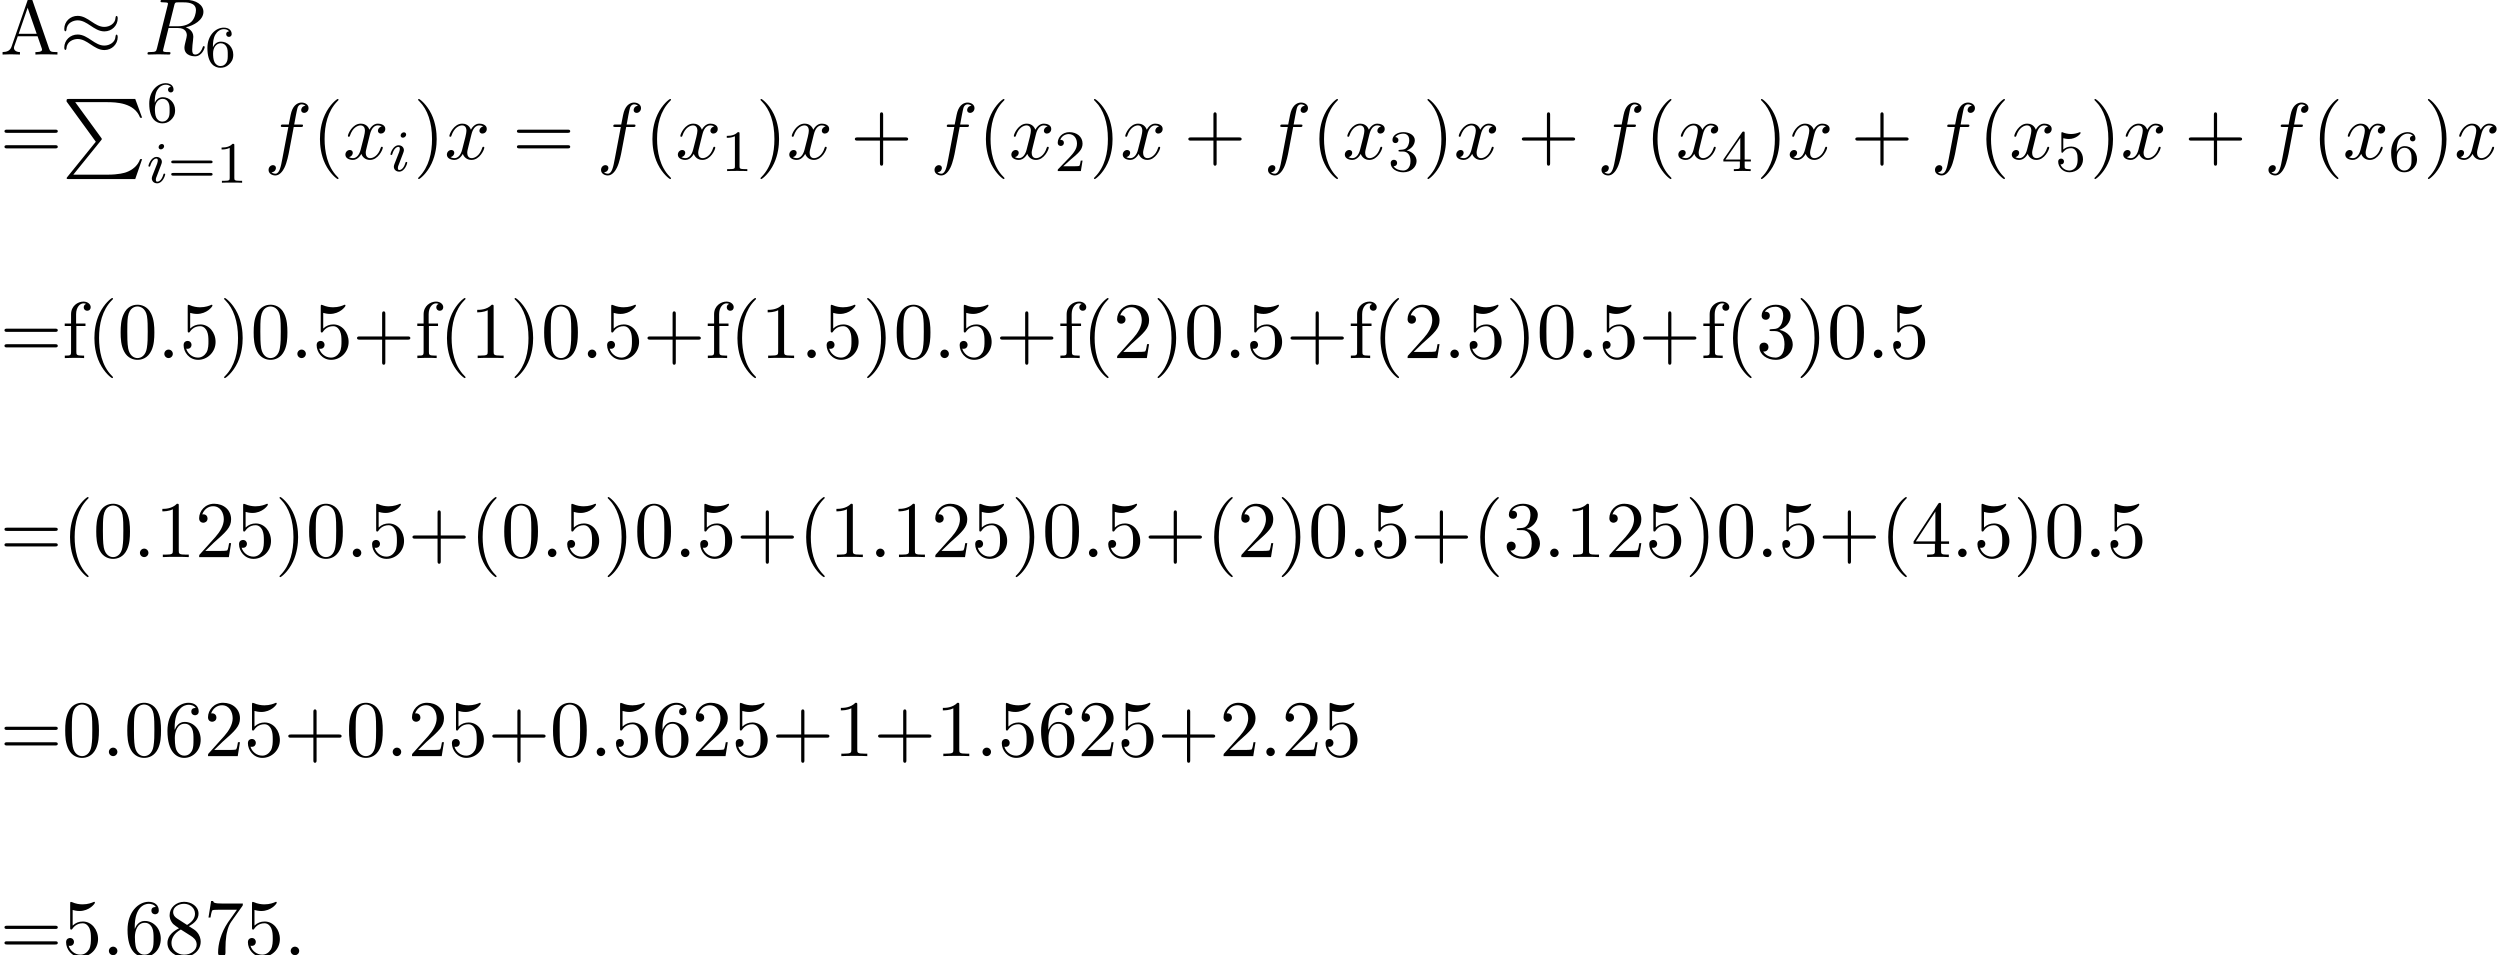 <?xml version='1.0' encoding='UTF-8'?>
<!-- This file was generated by dvisvgm 1.15.1 -->
<svg height='130.048pt' version='1.1' viewBox='70.735 86.939 340.386 130.048' width='340.386pt' xmlns='http://www.w3.org/2000/svg' xmlns:xlink='http://www.w3.org/1999/xlink'>
<defs>
<path d='M4.593 5.825L0.72 10.614C0.633 10.724 0.622 10.745 0.622 10.789C0.622 10.909 0.72 10.909 0.916 10.909H9.96L10.898 8.193H10.626C10.353 9.011 9.622 9.676 8.695 9.993C8.52 10.047 7.767 10.309 6.164 10.309H1.527L5.313 5.629C5.389 5.531 5.411 5.498 5.411 5.455S5.4 5.4 5.335 5.302L1.789 0.436H6.109C7.353 0.436 9.862 0.513 10.626 2.553H10.898L9.96 0H0.916C0.622 0 0.611 0.011 0.611 0.349L4.593 5.825Z' id='g0-80'/>
<path d='M2.503 -5.077C2.503 -5.292 2.487 -5.3 2.271 -5.3C1.945 -4.981 1.522 -4.79 0.765 -4.79V-4.527C0.98 -4.527 1.411 -4.527 1.873 -4.742V-0.654C1.873 -0.359 1.849 -0.263 1.092 -0.263H0.813V0C1.14 -0.024 1.825 -0.024 2.184 -0.024S3.236 -0.024 3.563 0V-0.263H3.284C2.527 -0.263 2.503 -0.359 2.503 -0.654V-5.077Z' id='g4-49'/>
<path d='M2.248 -1.626C2.375 -1.745 2.71 -2.008 2.837 -2.12C3.332 -2.574 3.802 -3.013 3.802 -3.738C3.802 -4.686 3.005 -5.3 2.008 -5.3C1.052 -5.3 0.422 -4.575 0.422 -3.865C0.422 -3.475 0.733 -3.419 0.845 -3.419C1.012 -3.419 1.259 -3.539 1.259 -3.842C1.259 -4.256 0.861 -4.256 0.765 -4.256C0.996 -4.838 1.53 -5.037 1.921 -5.037C2.662 -5.037 3.045 -4.407 3.045 -3.738C3.045 -2.909 2.463 -2.303 1.522 -1.339L0.518 -0.303C0.422 -0.215 0.422 -0.199 0.422 0H3.571L3.802 -1.427H3.555C3.531 -1.267 3.467 -0.869 3.371 -0.717C3.324 -0.654 2.718 -0.654 2.59 -0.654H1.172L2.248 -1.626Z' id='g4-50'/>
<path d='M2.016 -2.662C2.646 -2.662 3.045 -2.2 3.045 -1.363C3.045 -0.367 2.479 -0.072 2.056 -0.072C1.618 -0.072 1.02 -0.231 0.741 -0.654C1.028 -0.654 1.227 -0.837 1.227 -1.1C1.227 -1.355 1.044 -1.538 0.789 -1.538C0.574 -1.538 0.351 -1.403 0.351 -1.084C0.351 -0.327 1.164 0.167 2.072 0.167C3.132 0.167 3.873 -0.566 3.873 -1.363C3.873 -2.024 3.347 -2.63 2.534 -2.805C3.164 -3.029 3.634 -3.571 3.634 -4.208S2.917 -5.3 2.088 -5.3C1.235 -5.3 0.59 -4.838 0.59 -4.232C0.59 -3.937 0.789 -3.81 0.996 -3.81C1.243 -3.81 1.403 -3.985 1.403 -4.216C1.403 -4.511 1.148 -4.623 0.972 -4.631C1.307 -5.069 1.921 -5.093 2.064 -5.093C2.271 -5.093 2.877 -5.029 2.877 -4.208C2.877 -3.65 2.646 -3.316 2.534 -3.188C2.295 -2.941 2.112 -2.925 1.626 -2.893C1.474 -2.885 1.411 -2.877 1.411 -2.774C1.411 -2.662 1.482 -2.662 1.618 -2.662H2.016Z' id='g4-51'/>
<path d='M3.14 -5.157C3.14 -5.316 3.14 -5.38 2.973 -5.38C2.869 -5.38 2.861 -5.372 2.782 -5.26L0.239 -1.57V-1.307H2.487V-0.646C2.487 -0.351 2.463 -0.263 1.849 -0.263H1.666V0C2.343 -0.024 2.359 -0.024 2.813 -0.024S3.284 -0.024 3.961 0V-0.263H3.778C3.164 -0.263 3.14 -0.351 3.14 -0.646V-1.307H3.985V-1.57H3.14V-5.157ZM2.542 -4.511V-1.57H0.518L2.542 -4.511Z' id='g4-52'/>
<path d='M1.116 -4.479C1.219 -4.447 1.538 -4.368 1.873 -4.368C2.869 -4.368 3.475 -5.069 3.475 -5.189C3.475 -5.276 3.419 -5.3 3.379 -5.3C3.363 -5.3 3.347 -5.3 3.276 -5.26C2.965 -5.141 2.598 -5.045 2.168 -5.045C1.698 -5.045 1.307 -5.165 1.06 -5.26C0.98 -5.3 0.964 -5.3 0.956 -5.3C0.853 -5.3 0.853 -5.212 0.853 -5.069V-2.734C0.853 -2.59 0.853 -2.495 0.98 -2.495C1.044 -2.495 1.068 -2.527 1.108 -2.59C1.203 -2.71 1.506 -3.116 2.184 -3.116C2.63 -3.116 2.845 -2.75 2.917 -2.598C3.053 -2.311 3.068 -1.945 3.068 -1.634C3.068 -1.339 3.061 -0.909 2.837 -0.558C2.686 -0.319 2.367 -0.072 1.945 -0.072C1.427 -0.072 0.917 -0.399 0.733 -0.917C0.757 -0.909 0.805 -0.909 0.813 -0.909C1.036 -0.909 1.211 -1.052 1.211 -1.299C1.211 -1.594 0.98 -1.698 0.821 -1.698C0.677 -1.698 0.422 -1.618 0.422 -1.275C0.422 -0.558 1.044 0.167 1.961 0.167C2.957 0.167 3.802 -0.606 3.802 -1.594C3.802 -2.519 3.132 -3.339 2.192 -3.339C1.793 -3.339 1.419 -3.212 1.116 -2.941V-4.479Z' id='g4-53'/>
<path d='M1.1 -2.638C1.1 -3.3 1.156 -3.881 1.443 -4.368C1.682 -4.766 2.088 -5.093 2.59 -5.093C2.75 -5.093 3.116 -5.069 3.3 -4.79C2.941 -4.774 2.909 -4.503 2.909 -4.415C2.909 -4.176 3.092 -4.041 3.284 -4.041C3.427 -4.041 3.658 -4.129 3.658 -4.431C3.658 -4.91 3.3 -5.3 2.582 -5.3C1.474 -5.3 0.351 -4.248 0.351 -2.527C0.351 -0.367 1.355 0.167 2.128 0.167C2.511 0.167 2.925 0.064 3.284 -0.279C3.602 -0.59 3.873 -0.925 3.873 -1.618C3.873 -2.662 3.084 -3.395 2.2 -3.395C1.626 -3.395 1.283 -3.029 1.1 -2.638ZM2.128 -0.072C1.706 -0.072 1.443 -0.367 1.323 -0.59C1.14 -0.948 1.124 -1.49 1.124 -1.793C1.124 -2.582 1.554 -3.172 2.168 -3.172C2.566 -3.172 2.805 -2.965 2.957 -2.686C3.124 -2.391 3.124 -2.032 3.124 -1.626S3.124 -0.869 2.965 -0.582C2.758 -0.215 2.479 -0.072 2.128 -0.072Z' id='g4-54'/>
<path d='M5.826 -2.654C5.946 -2.654 6.105 -2.654 6.105 -2.837S5.914 -3.021 5.794 -3.021H0.781C0.662 -3.021 0.47 -3.021 0.47 -2.837S0.63 -2.654 0.749 -2.654H5.826ZM5.794 -0.964C5.914 -0.964 6.105 -0.964 6.105 -1.148S5.946 -1.331 5.826 -1.331H0.749C0.63 -1.331 0.47 -1.331 0.47 -1.148S0.662 -0.964 0.781 -0.964H5.794Z' id='g4-61'/>
<path d='M3.611 2.618C3.611 2.585 3.611 2.564 3.425 2.378C2.062 1.004 1.713 -1.058 1.713 -2.727C1.713 -4.625 2.127 -6.524 3.469 -7.887C3.611 -8.018 3.611 -8.04 3.611 -8.073C3.611 -8.149 3.567 -8.182 3.502 -8.182C3.393 -8.182 2.411 -7.44 1.767 -6.055C1.211 -4.855 1.08 -3.644 1.08 -2.727C1.08 -1.876 1.2 -0.556 1.8 0.676C2.455 2.018 3.393 2.727 3.502 2.727C3.567 2.727 3.611 2.695 3.611 2.618Z' id='g5-40'/>
<path d='M3.153 -2.727C3.153 -3.578 3.033 -4.898 2.433 -6.131C1.778 -7.473 0.84 -8.182 0.731 -8.182C0.665 -8.182 0.622 -8.138 0.622 -8.073C0.622 -8.04 0.622 -8.018 0.829 -7.822C1.898 -6.742 2.52 -5.007 2.52 -2.727C2.52 -0.862 2.116 1.058 0.764 2.433C0.622 2.564 0.622 2.585 0.622 2.618C0.622 2.684 0.665 2.727 0.731 2.727C0.84 2.727 1.822 1.985 2.465 0.6C3.022 -0.6 3.153 -1.811 3.153 -2.727Z' id='g5-41'/>
<path d='M4.462 -2.509H7.505C7.658 -2.509 7.865 -2.509 7.865 -2.727S7.658 -2.945 7.505 -2.945H4.462V-6C4.462 -6.153 4.462 -6.36 4.244 -6.36S4.025 -6.153 4.025 -6V-2.945H0.971C0.818 -2.945 0.611 -2.945 0.611 -2.727S0.818 -2.509 0.971 -2.509H4.025V0.545C4.025 0.698 4.025 0.905 4.244 0.905S4.462 0.698 4.462 0.545V-2.509Z' id='g5-43'/>
<path d='M2.095 -0.578C2.095 -0.895 1.833 -1.156 1.516 -1.156S0.938 -0.895 0.938 -0.578S1.2 0 1.516 0S2.095 -0.262 2.095 -0.578Z' id='g5-46'/>
<path d='M5.018 -3.491C5.018 -4.364 4.964 -5.236 4.582 -6.044C4.08 -7.091 3.185 -7.265 2.727 -7.265C2.073 -7.265 1.276 -6.982 0.829 -5.967C0.48 -5.215 0.425 -4.364 0.425 -3.491C0.425 -2.673 0.469 -1.691 0.916 -0.862C1.385 0.022 2.182 0.24 2.716 0.24C3.305 0.24 4.135 0.011 4.615 -1.025C4.964 -1.778 5.018 -2.629 5.018 -3.491ZM2.716 0C2.291 0 1.647 -0.273 1.451 -1.32C1.331 -1.975 1.331 -2.978 1.331 -3.622C1.331 -4.32 1.331 -5.04 1.418 -5.629C1.625 -6.927 2.444 -7.025 2.716 -7.025C3.076 -7.025 3.796 -6.829 4.004 -5.749C4.113 -5.138 4.113 -4.309 4.113 -3.622C4.113 -2.804 4.113 -2.062 3.993 -1.364C3.829 -0.327 3.207 0 2.716 0Z' id='g5-48'/>
<path d='M3.207 -6.982C3.207 -7.244 3.207 -7.265 2.956 -7.265C2.28 -6.567 1.32 -6.567 0.971 -6.567V-6.229C1.189 -6.229 1.833 -6.229 2.4 -6.513V-0.862C2.4 -0.469 2.367 -0.338 1.385 -0.338H1.036V0C1.418 -0.033 2.367 -0.033 2.804 -0.033S4.189 -0.033 4.571 0V-0.338H4.222C3.24 -0.338 3.207 -0.458 3.207 -0.862V-6.982Z' id='g5-49'/>
<path d='M1.385 -0.84L2.542 -1.964C4.244 -3.469 4.898 -4.058 4.898 -5.149C4.898 -6.393 3.916 -7.265 2.585 -7.265C1.353 -7.265 0.545 -6.262 0.545 -5.291C0.545 -4.68 1.091 -4.68 1.124 -4.68C1.309 -4.68 1.691 -4.811 1.691 -5.258C1.691 -5.542 1.495 -5.825 1.113 -5.825C1.025 -5.825 1.004 -5.825 0.971 -5.815C1.222 -6.524 1.811 -6.927 2.444 -6.927C3.436 -6.927 3.905 -6.044 3.905 -5.149C3.905 -4.276 3.36 -3.415 2.76 -2.738L0.665 -0.404C0.545 -0.284 0.545 -0.262 0.545 0H4.593L4.898 -1.898H4.625C4.571 -1.571 4.495 -1.091 4.385 -0.927C4.309 -0.84 3.589 -0.84 3.349 -0.84H1.385Z' id='g5-50'/>
<path d='M3.164 -3.84C4.058 -4.135 4.691 -4.898 4.691 -5.76C4.691 -6.655 3.731 -7.265 2.684 -7.265C1.582 -7.265 0.753 -6.611 0.753 -5.782C0.753 -5.422 0.993 -5.215 1.309 -5.215C1.647 -5.215 1.865 -5.455 1.865 -5.771C1.865 -6.316 1.353 -6.316 1.189 -6.316C1.527 -6.851 2.247 -6.993 2.64 -6.993C3.087 -6.993 3.687 -6.753 3.687 -5.771C3.687 -5.64 3.665 -5.007 3.382 -4.527C3.055 -4.004 2.684 -3.971 2.411 -3.96C2.324 -3.949 2.062 -3.927 1.985 -3.927C1.898 -3.916 1.822 -3.905 1.822 -3.796C1.822 -3.676 1.898 -3.676 2.084 -3.676H2.564C3.458 -3.676 3.862 -2.935 3.862 -1.865C3.862 -0.382 3.109 -0.065 2.629 -0.065C2.16 -0.065 1.342 -0.251 0.96 -0.895C1.342 -0.84 1.68 -1.08 1.68 -1.495C1.68 -1.887 1.385 -2.105 1.069 -2.105C0.807 -2.105 0.458 -1.953 0.458 -1.473C0.458 -0.48 1.473 0.24 2.662 0.24C3.993 0.24 4.985 -0.753 4.985 -1.865C4.985 -2.76 4.298 -3.611 3.164 -3.84Z' id='g5-51'/>
<path d='M3.207 -1.8V-0.851C3.207 -0.458 3.185 -0.338 2.378 -0.338H2.149V0C2.596 -0.033 3.164 -0.033 3.622 -0.033S4.658 -0.033 5.105 0V-0.338H4.876C4.069 -0.338 4.047 -0.458 4.047 -0.851V-1.8H5.138V-2.138H4.047V-7.102C4.047 -7.32 4.047 -7.385 3.873 -7.385C3.775 -7.385 3.742 -7.385 3.655 -7.255L0.305 -2.138V-1.8H3.207ZM3.273 -2.138H0.611L3.273 -6.207V-2.138Z' id='g5-52'/>
<path d='M4.898 -2.193C4.898 -3.491 4.004 -4.582 2.825 -4.582C2.302 -4.582 1.833 -4.407 1.44 -4.025V-6.153C1.658 -6.087 2.018 -6.011 2.367 -6.011C3.709 -6.011 4.473 -7.004 4.473 -7.145C4.473 -7.211 4.44 -7.265 4.364 -7.265C4.353 -7.265 4.331 -7.265 4.276 -7.233C4.058 -7.135 3.524 -6.916 2.793 -6.916C2.356 -6.916 1.855 -6.993 1.342 -7.222C1.255 -7.255 1.233 -7.255 1.211 -7.255C1.102 -7.255 1.102 -7.167 1.102 -6.993V-3.764C1.102 -3.567 1.102 -3.48 1.255 -3.48C1.331 -3.48 1.353 -3.513 1.396 -3.578C1.516 -3.753 1.92 -4.342 2.804 -4.342C3.371 -4.342 3.644 -3.84 3.731 -3.644C3.905 -3.24 3.927 -2.815 3.927 -2.269C3.927 -1.887 3.927 -1.233 3.665 -0.775C3.404 -0.349 3 -0.065 2.498 -0.065C1.702 -0.065 1.08 -0.644 0.895 -1.287C0.927 -1.276 0.96 -1.265 1.08 -1.265C1.44 -1.265 1.625 -1.538 1.625 -1.8S1.44 -2.335 1.08 -2.335C0.927 -2.335 0.545 -2.258 0.545 -1.756C0.545 -0.818 1.298 0.24 2.52 0.24C3.785 0.24 4.898 -0.807 4.898 -2.193Z' id='g5-53'/>
<path d='M1.44 -3.578V-3.84C1.44 -6.6 2.793 -6.993 3.349 -6.993C3.611 -6.993 4.069 -6.927 4.309 -6.556C4.145 -6.556 3.709 -6.556 3.709 -6.065C3.709 -5.727 3.971 -5.564 4.211 -5.564C4.385 -5.564 4.713 -5.662 4.713 -6.087C4.713 -6.742 4.233 -7.265 3.327 -7.265C1.931 -7.265 0.458 -5.858 0.458 -3.447C0.458 -0.535 1.724 0.24 2.738 0.24C3.949 0.24 4.985 -0.785 4.985 -2.225C4.985 -3.611 4.015 -4.658 2.804 -4.658C2.062 -4.658 1.658 -4.102 1.44 -3.578ZM2.738 -0.065C2.051 -0.065 1.724 -0.72 1.658 -0.884C1.462 -1.396 1.462 -2.269 1.462 -2.465C1.462 -3.316 1.811 -4.407 2.793 -4.407C2.967 -4.407 3.469 -4.407 3.807 -3.731C4.004 -3.327 4.004 -2.771 4.004 -2.236C4.004 -1.713 4.004 -1.167 3.818 -0.775C3.491 -0.12 2.989 -0.065 2.738 -0.065Z' id='g5-54'/>
<path d='M5.193 -6.644C5.291 -6.775 5.291 -6.796 5.291 -7.025H2.64C1.309 -7.025 1.287 -7.167 1.244 -7.375H0.971L0.611 -5.127H0.884C0.916 -5.302 1.015 -5.989 1.156 -6.12C1.233 -6.185 2.084 -6.185 2.225 -6.185H4.484C4.364 -6.011 3.502 -4.822 3.262 -4.462C2.28 -2.989 1.92 -1.473 1.92 -0.36C1.92 -0.251 1.92 0.24 2.422 0.24S2.924 -0.251 2.924 -0.36V-0.916C2.924 -1.516 2.956 -2.116 3.044 -2.705C3.087 -2.956 3.24 -3.895 3.72 -4.571L5.193 -6.644Z' id='g5-55'/>
<path d='M1.778 -4.985C1.276 -5.313 1.233 -5.684 1.233 -5.869C1.233 -6.535 1.942 -6.993 2.716 -6.993C3.513 -6.993 4.211 -6.425 4.211 -5.64C4.211 -5.018 3.785 -4.495 3.131 -4.113L1.778 -4.985ZM3.371 -3.949C4.156 -4.353 4.691 -4.92 4.691 -5.64C4.691 -6.644 3.72 -7.265 2.727 -7.265C1.636 -7.265 0.753 -6.458 0.753 -5.444C0.753 -5.247 0.775 -4.756 1.233 -4.244C1.353 -4.113 1.756 -3.84 2.029 -3.655C1.396 -3.338 0.458 -2.727 0.458 -1.647C0.458 -0.491 1.571 0.24 2.716 0.24C3.949 0.24 4.985 -0.665 4.985 -1.833C4.985 -2.225 4.865 -2.716 4.451 -3.175C4.244 -3.404 4.069 -3.513 3.371 -3.949ZM2.28 -3.491L3.622 -2.64C3.927 -2.433 4.44 -2.105 4.44 -1.44C4.44 -0.633 3.622 -0.065 2.727 -0.065C1.789 -0.065 1.004 -0.742 1.004 -1.647C1.004 -2.28 1.353 -2.978 2.28 -3.491Z' id='g5-56'/>
<path d='M7.495 -3.567C7.658 -3.567 7.865 -3.567 7.865 -3.785S7.658 -4.004 7.505 -4.004H0.971C0.818 -4.004 0.611 -4.004 0.611 -3.785S0.818 -3.567 0.982 -3.567H7.495ZM7.505 -1.451C7.658 -1.451 7.865 -1.451 7.865 -1.669S7.658 -1.887 7.495 -1.887H0.982C0.818 -1.887 0.611 -1.887 0.611 -1.669S0.818 -1.451 0.971 -1.451H7.505Z' id='g5-61'/>
<path d='M4.342 -7.593C4.287 -7.735 4.265 -7.811 4.091 -7.811S3.884 -7.745 3.829 -7.593L1.571 -1.069C1.375 -0.513 0.938 -0.349 0.349 -0.338V0C0.6 -0.011 1.069 -0.033 1.462 -0.033C1.8 -0.033 2.367 -0.011 2.716 0V-0.338C2.171 -0.338 1.898 -0.611 1.898 -0.895C1.898 -0.927 1.909 -1.036 1.92 -1.058L2.422 -2.487H5.116L5.695 -0.818C5.705 -0.775 5.727 -0.709 5.727 -0.665C5.727 -0.338 5.116 -0.338 4.822 -0.338V0C5.215 -0.033 5.978 -0.033 6.393 -0.033C6.862 -0.033 7.364 -0.022 7.822 0V-0.338H7.625C6.971 -0.338 6.818 -0.415 6.698 -0.775L4.342 -7.593ZM3.764 -6.371L4.996 -2.825H2.542L3.764 -6.371Z' id='g5-65'/>
<path d='M1.909 -4.702V-5.967C1.909 -6.927 2.433 -7.451 2.913 -7.451C2.945 -7.451 3.109 -7.451 3.273 -7.375C3.142 -7.331 2.945 -7.189 2.945 -6.916C2.945 -6.665 3.12 -6.447 3.415 -6.447C3.731 -6.447 3.895 -6.665 3.895 -6.927C3.895 -7.331 3.491 -7.691 2.913 -7.691C2.149 -7.691 1.222 -7.113 1.222 -5.956V-4.702H0.36V-4.364H1.222V-0.829C1.222 -0.338 1.102 -0.338 0.371 -0.338V0C0.796 -0.011 1.309 -0.033 1.615 -0.033C2.051 -0.033 2.564 -0.033 3 0V-0.338H2.771C1.964 -0.338 1.942 -0.458 1.942 -0.851V-4.364H3.185V-4.702H1.909Z' id='g5-102'/>
<path d='M4.091 -6.698C4.156 -6.96 4.189 -7.069 4.396 -7.102C4.495 -7.113 4.844 -7.113 5.062 -7.113C5.836 -7.113 7.047 -7.113 7.047 -6.033C7.047 -5.662 6.873 -4.909 6.447 -4.484C6.164 -4.2 5.585 -3.851 4.604 -3.851H3.382L4.091 -6.698ZM5.662 -3.709C6.764 -3.949 8.062 -4.713 8.062 -5.815C8.062 -6.753 7.08 -7.451 5.651 -7.451H2.542C2.324 -7.451 2.225 -7.451 2.225 -7.233C2.225 -7.113 2.324 -7.113 2.531 -7.113C2.553 -7.113 2.76 -7.113 2.945 -7.091C3.142 -7.069 3.24 -7.058 3.24 -6.916C3.24 -6.873 3.229 -6.84 3.196 -6.709L1.735 -0.851C1.625 -0.425 1.604 -0.338 0.742 -0.338C0.545 -0.338 0.447 -0.338 0.447 -0.12C0.447 0 0.578 0 0.6 0C0.905 0 1.669 -0.033 1.975 -0.033S3.055 0 3.36 0C3.447 0 3.578 0 3.578 -0.218C3.578 -0.338 3.48 -0.338 3.273 -0.338C2.869 -0.338 2.564 -0.338 2.564 -0.535C2.564 -0.6 2.585 -0.655 2.596 -0.72L3.316 -3.611H4.615C5.607 -3.611 5.804 -3 5.804 -2.618C5.804 -2.455 5.716 -2.116 5.651 -1.865C5.575 -1.56 5.476 -1.156 5.476 -0.938C5.476 0.24 6.785 0.24 6.927 0.24C7.855 0.24 8.236 -0.862 8.236 -1.015C8.236 -1.145 8.116 -1.145 8.105 -1.145C8.007 -1.145 7.985 -1.069 7.964 -0.993C7.691 -0.185 7.222 0 6.971 0C6.611 0 6.535 -0.24 6.535 -0.665C6.535 -1.004 6.6 -1.56 6.644 -1.909C6.665 -2.062 6.687 -2.269 6.687 -2.422C6.687 -3.262 5.956 -3.6 5.662 -3.709Z' id='g3-82'/>
<path d='M4.004 -4.364H4.942C5.16 -4.364 5.269 -4.364 5.269 -4.582C5.269 -4.702 5.16 -4.702 4.975 -4.702H4.069L4.298 -5.945C4.342 -6.175 4.495 -6.949 4.56 -7.08C4.658 -7.287 4.844 -7.451 5.073 -7.451C5.116 -7.451 5.4 -7.451 5.607 -7.255C5.127 -7.211 5.018 -6.829 5.018 -6.665C5.018 -6.415 5.215 -6.284 5.422 -6.284C5.705 -6.284 6.022 -6.524 6.022 -6.938C6.022 -7.44 5.52 -7.691 5.073 -7.691C4.702 -7.691 4.015 -7.495 3.687 -6.415C3.622 -6.185 3.589 -6.076 3.327 -4.702H2.575C2.367 -4.702 2.247 -4.702 2.247 -4.495C2.247 -4.364 2.345 -4.364 2.553 -4.364H3.273L2.455 -0.055C2.258 1.004 2.073 1.996 1.505 1.996C1.462 1.996 1.189 1.996 0.982 1.8C1.484 1.767 1.582 1.375 1.582 1.211C1.582 0.96 1.385 0.829 1.178 0.829C0.895 0.829 0.578 1.069 0.578 1.484C0.578 1.975 1.058 2.236 1.505 2.236C2.105 2.236 2.542 1.593 2.738 1.178C3.087 0.491 3.338 -0.829 3.349 -0.905L4.004 -4.364Z' id='g3-102'/>
<path d='M3.644 -3.295C3.709 -3.578 3.96 -4.582 4.724 -4.582C4.778 -4.582 5.04 -4.582 5.269 -4.44C4.964 -4.385 4.745 -4.113 4.745 -3.851C4.745 -3.676 4.865 -3.469 5.16 -3.469C5.4 -3.469 5.749 -3.665 5.749 -4.102C5.749 -4.669 5.105 -4.822 4.735 -4.822C4.102 -4.822 3.72 -4.244 3.589 -3.993C3.316 -4.713 2.727 -4.822 2.411 -4.822C1.276 -4.822 0.655 -3.415 0.655 -3.142C0.655 -3.033 0.764 -3.033 0.785 -3.033C0.873 -3.033 0.905 -3.055 0.927 -3.153C1.298 -4.309 2.018 -4.582 2.389 -4.582C2.596 -4.582 2.978 -4.484 2.978 -3.851C2.978 -3.513 2.793 -2.782 2.389 -1.255C2.215 -0.578 1.833 -0.12 1.353 -0.12C1.287 -0.12 1.036 -0.12 0.807 -0.262C1.08 -0.316 1.32 -0.545 1.32 -0.851C1.32 -1.145 1.08 -1.233 0.916 -1.233C0.589 -1.233 0.316 -0.949 0.316 -0.6C0.316 -0.098 0.862 0.12 1.342 0.12C2.062 0.12 2.455 -0.644 2.487 -0.709C2.618 -0.305 3.011 0.12 3.665 0.12C4.789 0.12 5.411 -1.287 5.411 -1.56C5.411 -1.669 5.313 -1.669 5.28 -1.669C5.182 -1.669 5.16 -1.625 5.138 -1.549C4.778 -0.382 4.036 -0.12 3.687 -0.12C3.262 -0.12 3.087 -0.469 3.087 -0.84C3.087 -1.08 3.153 -1.32 3.273 -1.8L3.644 -3.295Z' id='g3-120'/>
<path d='M7.876 -4.931C7.876 -5.16 7.8 -5.258 7.724 -5.258C7.68 -5.258 7.582 -5.215 7.571 -4.964C7.527 -4.211 6.764 -3.764 6.055 -3.764C5.422 -3.764 4.876 -4.102 4.309 -4.484C3.72 -4.876 3.131 -5.269 2.422 -5.269C1.407 -5.269 0.6 -4.495 0.6 -3.491C0.6 -3.251 0.687 -3.164 0.753 -3.164C0.862 -3.164 0.905 -3.371 0.905 -3.415C0.96 -4.331 1.855 -4.658 2.422 -4.658C3.055 -4.658 3.6 -4.32 4.167 -3.938C4.756 -3.545 5.345 -3.153 6.055 -3.153C7.069 -3.153 7.876 -3.927 7.876 -4.931ZM7.876 -2.378C7.876 -2.695 7.745 -2.716 7.724 -2.716C7.68 -2.716 7.582 -2.662 7.571 -2.422C7.527 -1.669 6.764 -1.222 6.055 -1.222C5.422 -1.222 4.876 -1.56 4.309 -1.942C3.72 -2.335 3.131 -2.727 2.422 -2.727C1.407 -2.727 0.6 -1.953 0.6 -0.949C0.6 -0.709 0.687 -0.622 0.753 -0.622C0.862 -0.622 0.905 -0.829 0.905 -0.873C0.96 -1.789 1.855 -2.116 2.422 -2.116C3.055 -2.116 3.6 -1.778 4.167 -1.396C4.756 -1.004 5.345 -0.611 6.055 -0.611C7.091 -0.611 7.876 -1.418 7.876 -2.378Z' id='g1-25'/>
<path d='M2.375 -4.973C2.375 -5.149 2.248 -5.276 2.064 -5.276C1.857 -5.276 1.626 -5.085 1.626 -4.846C1.626 -4.67 1.753 -4.543 1.937 -4.543C2.144 -4.543 2.375 -4.734 2.375 -4.973ZM1.211 -2.048L0.781 -0.948C0.741 -0.829 0.701 -0.733 0.701 -0.598C0.701 -0.207 1.004 0.08 1.427 0.08C2.2 0.08 2.527 -1.036 2.527 -1.14C2.527 -1.219 2.463 -1.243 2.407 -1.243C2.311 -1.243 2.295 -1.188 2.271 -1.108C2.088 -0.47 1.761 -0.143 1.443 -0.143C1.347 -0.143 1.251 -0.183 1.251 -0.399C1.251 -0.59 1.307 -0.733 1.411 -0.98C1.49 -1.196 1.57 -1.411 1.658 -1.626L1.905 -2.271C1.977 -2.455 2.072 -2.702 2.072 -2.837C2.072 -3.236 1.753 -3.515 1.347 -3.515C0.574 -3.515 0.239 -2.399 0.239 -2.295C0.239 -2.224 0.295 -2.192 0.359 -2.192C0.462 -2.192 0.47 -2.24 0.494 -2.319C0.717 -3.076 1.084 -3.292 1.323 -3.292C1.435 -3.292 1.514 -3.252 1.514 -3.029C1.514 -2.949 1.506 -2.837 1.427 -2.598L1.211 -2.048Z' id='g2-105'/>
</defs>
<g id='page1'>
<use x='70.735' xlink:href='#g5-65' y='94.366'/>
<use x='78.886' xlink:href='#g1-25' y='94.366'/>
<use x='90.369' xlink:href='#g3-82' y='94.366'/>
<use x='98.622' xlink:href='#g4-54' y='96.002'/>
<use x='70.735' xlink:href='#g5-61' y='108.594'/>
<use x='79.188' xlink:href='#g0-80' y='100.412'/>
<use x='90.703' xlink:href='#g4-54' y='103.567'/>
<use x='90.703' xlink:href='#g2-105' y='111.82'/>
<use x='93.576' xlink:href='#g4-61' y='111.82'/>
<use x='100.137' xlink:href='#g4-49' y='111.82'/>
<use x='106.723' xlink:href='#g3-102' y='108.594'/>
<use x='113.218' xlink:href='#g5-40' y='108.594'/>
<use x='117.445' xlink:href='#g3-120' y='108.594'/>
<use x='123.657' xlink:href='#g2-105' y='110.231'/>
<use x='127.038' xlink:href='#g5-41' y='108.594'/>
<use x='131.264' xlink:href='#g3-120' y='108.594'/>
<use x='140.506' xlink:href='#g5-61' y='108.594'/>
<use x='151.99' xlink:href='#g3-102' y='108.594'/>
<use x='158.485' xlink:href='#g5-40' y='108.594'/>
<use x='162.711' xlink:href='#g3-120' y='108.594'/>
<use x='168.923' xlink:href='#g4-49' y='110.231'/>
<use x='173.655' xlink:href='#g5-41' y='108.594'/>
<use x='177.882' xlink:href='#g3-120' y='108.594'/>
<use x='186.518' xlink:href='#g5-43' y='108.594'/>
<use x='197.395' xlink:href='#g3-102' y='108.594'/>
<use x='203.89' xlink:href='#g5-40' y='108.594'/>
<use x='208.117' xlink:href='#g3-120' y='108.594'/>
<use x='214.328' xlink:href='#g4-50' y='110.231'/>
<use x='219.061' xlink:href='#g5-41' y='108.594'/>
<use x='223.287' xlink:href='#g3-120' y='108.594'/>
<use x='231.923' xlink:href='#g5-43' y='108.594'/>
<use x='242.801' xlink:href='#g3-102' y='108.594'/>
<use x='249.296' xlink:href='#g5-40' y='108.594'/>
<use x='253.522' xlink:href='#g3-120' y='108.594'/>
<use x='259.734' xlink:href='#g4-51' y='110.231'/>
<use x='264.466' xlink:href='#g5-41' y='108.594'/>
<use x='268.693' xlink:href='#g3-120' y='108.594'/>
<use x='277.329' xlink:href='#g5-43' y='108.594'/>
<use x='288.206' xlink:href='#g3-102' y='108.594'/>
<use x='294.701' xlink:href='#g5-40' y='108.594'/>
<use x='298.928' xlink:href='#g3-120' y='108.594'/>
<use x='305.139' xlink:href='#g4-52' y='110.231'/>
<use x='309.872' xlink:href='#g5-41' y='108.594'/>
<use x='314.098' xlink:href='#g3-120' y='108.594'/>
<use x='322.734' xlink:href='#g5-43' y='108.594'/>
<use x='333.611' xlink:href='#g3-102' y='108.594'/>
<use x='340.107' xlink:href='#g5-40' y='108.594'/>
<use x='344.333' xlink:href='#g3-120' y='108.594'/>
<use x='350.545' xlink:href='#g4-53' y='110.231'/>
<use x='355.277' xlink:href='#g5-41' y='108.594'/>
<use x='359.504' xlink:href='#g3-120' y='108.594'/>
<use x='368.139' xlink:href='#g5-43' y='108.594'/>
<use x='379.017' xlink:href='#g3-102' y='108.594'/>
<use x='385.512' xlink:href='#g5-40' y='108.594'/>
<use x='389.739' xlink:href='#g3-120' y='108.594'/>
<use x='395.95' xlink:href='#g4-54' y='110.231'/>
<use x='400.682' xlink:href='#g5-41' y='108.594'/>
<use x='404.909' xlink:href='#g3-120' y='108.594'/>
<use x='70.735' xlink:href='#g5-61' y='135.693'/>
<use x='79.188' xlink:href='#g5-102' y='135.693'/>
<use x='82.509' xlink:href='#g5-40' y='135.693'/>
<use x='86.735' xlink:href='#g5-48' y='135.693'/>
<use x='92.17' xlink:href='#g5-46' y='135.693'/>
<use x='95.189' xlink:href='#g5-53' y='135.693'/>
<use x='100.623' xlink:href='#g5-41' y='135.693'/>
<use x='104.849' xlink:href='#g5-48' y='135.693'/>
<use x='110.284' xlink:href='#g5-46' y='135.693'/>
<use x='113.303' xlink:href='#g5-53' y='135.693'/>
<use x='118.737' xlink:href='#g5-43' y='135.693'/>
<use x='127.19' xlink:href='#g5-102' y='135.693'/>
<use x='130.511' xlink:href='#g5-40' y='135.693'/>
<use x='134.737' xlink:href='#g5-49' y='135.693'/>
<use x='140.172' xlink:href='#g5-41' y='135.693'/>
<use x='144.398' xlink:href='#g5-48' y='135.693'/>
<use x='149.832' xlink:href='#g5-46' y='135.693'/>
<use x='152.851' xlink:href='#g5-53' y='135.693'/>
<use x='158.286' xlink:href='#g5-43' y='135.693'/>
<use x='166.739' xlink:href='#g5-102' y='135.693'/>
<use x='170.06' xlink:href='#g5-40' y='135.693'/>
<use x='174.286' xlink:href='#g5-49' y='135.693'/>
<use x='179.72' xlink:href='#g5-46' y='135.693'/>
<use x='182.739' xlink:href='#g5-53' y='135.693'/>
<use x='188.174' xlink:href='#g5-41' y='135.693'/>
<use x='192.4' xlink:href='#g5-48' y='135.693'/>
<use x='197.834' xlink:href='#g5-46' y='135.693'/>
<use x='200.853' xlink:href='#g5-53' y='135.693'/>
<use x='206.288' xlink:href='#g5-43' y='135.693'/>
<use x='214.741' xlink:href='#g5-102' y='135.693'/>
<use x='218.062' xlink:href='#g5-40' y='135.693'/>
<use x='222.288' xlink:href='#g5-50' y='135.693'/>
<use x='227.722' xlink:href='#g5-41' y='135.693'/>
<use x='231.949' xlink:href='#g5-48' y='135.693'/>
<use x='237.383' xlink:href='#g5-46' y='135.693'/>
<use x='240.402' xlink:href='#g5-53' y='135.693'/>
<use x='245.836' xlink:href='#g5-43' y='135.693'/>
<use x='254.289' xlink:href='#g5-102' y='135.693'/>
<use x='257.61' xlink:href='#g5-40' y='135.693'/>
<use x='261.837' xlink:href='#g5-50' y='135.693'/>
<use x='267.271' xlink:href='#g5-46' y='135.693'/>
<use x='270.29' xlink:href='#g5-53' y='135.693'/>
<use x='275.724' xlink:href='#g5-41' y='135.693'/>
<use x='279.951' xlink:href='#g5-48' y='135.693'/>
<use x='285.385' xlink:href='#g5-46' y='135.693'/>
<use x='288.404' xlink:href='#g5-53' y='135.693'/>
<use x='293.838' xlink:href='#g5-43' y='135.693'/>
<use x='302.291' xlink:href='#g5-102' y='135.693'/>
<use x='305.612' xlink:href='#g5-40' y='135.693'/>
<use x='309.839' xlink:href='#g5-51' y='135.693'/>
<use x='315.273' xlink:href='#g5-41' y='135.693'/>
<use x='319.5' xlink:href='#g5-48' y='135.693'/>
<use x='324.934' xlink:href='#g5-46' y='135.693'/>
<use x='327.953' xlink:href='#g5-53' y='135.693'/>
<use x='70.735' xlink:href='#g5-61' y='162.791'/>
<use x='79.188' xlink:href='#g5-40' y='162.791'/>
<use x='83.415' xlink:href='#g5-48' y='162.791'/>
<use x='88.849' xlink:href='#g5-46' y='162.791'/>
<use x='91.868' xlink:href='#g5-49' y='162.791'/>
<use x='97.302' xlink:href='#g5-50' y='162.791'/>
<use x='102.736' xlink:href='#g5-53' y='162.791'/>
<use x='108.17' xlink:href='#g5-41' y='162.791'/>
<use x='112.397' xlink:href='#g5-48' y='162.791'/>
<use x='117.831' xlink:href='#g5-46' y='162.791'/>
<use x='120.85' xlink:href='#g5-53' y='162.791'/>
<use x='126.284' xlink:href='#g5-43' y='162.791'/>
<use x='134.737' xlink:href='#g5-40' y='162.791'/>
<use x='138.964' xlink:href='#g5-48' y='162.791'/>
<use x='144.398' xlink:href='#g5-46' y='162.791'/>
<use x='147.417' xlink:href='#g5-53' y='162.791'/>
<use x='152.851' xlink:href='#g5-41' y='162.791'/>
<use x='157.078' xlink:href='#g5-48' y='162.791'/>
<use x='162.512' xlink:href='#g5-46' y='162.791'/>
<use x='165.531' xlink:href='#g5-53' y='162.791'/>
<use x='170.965' xlink:href='#g5-43' y='162.791'/>
<use x='179.418' xlink:href='#g5-40' y='162.791'/>
<use x='183.645' xlink:href='#g5-49' y='162.791'/>
<use x='189.079' xlink:href='#g5-46' y='162.791'/>
<use x='192.098' xlink:href='#g5-49' y='162.791'/>
<use x='197.532' xlink:href='#g5-50' y='162.791'/>
<use x='202.967' xlink:href='#g5-53' y='162.791'/>
<use x='208.401' xlink:href='#g5-41' y='162.791'/>
<use x='212.627' xlink:href='#g5-48' y='162.791'/>
<use x='218.062' xlink:href='#g5-46' y='162.791'/>
<use x='221.081' xlink:href='#g5-53' y='162.791'/>
<use x='226.515' xlink:href='#g5-43' y='162.791'/>
<use x='234.968' xlink:href='#g5-40' y='162.791'/>
<use x='239.194' xlink:href='#g5-50' y='162.791'/>
<use x='244.629' xlink:href='#g5-41' y='162.791'/>
<use x='248.855' xlink:href='#g5-48' y='162.791'/>
<use x='254.289' xlink:href='#g5-46' y='162.791'/>
<use x='257.308' xlink:href='#g5-53' y='162.791'/>
<use x='262.743' xlink:href='#g5-43' y='162.791'/>
<use x='271.196' xlink:href='#g5-40' y='162.791'/>
<use x='275.422' xlink:href='#g5-51' y='162.791'/>
<use x='280.857' xlink:href='#g5-46' y='162.791'/>
<use x='283.876' xlink:href='#g5-49' y='162.791'/>
<use x='289.31' xlink:href='#g5-50' y='162.791'/>
<use x='294.744' xlink:href='#g5-53' y='162.791'/>
<use x='300.178' xlink:href='#g5-41' y='162.791'/>
<use x='304.405' xlink:href='#g5-48' y='162.791'/>
<use x='309.839' xlink:href='#g5-46' y='162.791'/>
<use x='312.858' xlink:href='#g5-53' y='162.791'/>
<use x='318.292' xlink:href='#g5-43' y='162.791'/>
<use x='326.745' xlink:href='#g5-40' y='162.791'/>
<use x='330.972' xlink:href='#g5-52' y='162.791'/>
<use x='336.406' xlink:href='#g5-46' y='162.791'/>
<use x='339.425' xlink:href='#g5-53' y='162.791'/>
<use x='344.859' xlink:href='#g5-41' y='162.791'/>
<use x='349.086' xlink:href='#g5-48' y='162.791'/>
<use x='354.52' xlink:href='#g5-46' y='162.791'/>
<use x='357.539' xlink:href='#g5-53' y='162.791'/>
<use x='70.735' xlink:href='#g5-61' y='189.889'/>
<use x='79.188' xlink:href='#g5-48' y='189.889'/>
<use x='84.622' xlink:href='#g5-46' y='189.889'/>
<use x='87.641' xlink:href='#g5-48' y='189.889'/>
<use x='93.075' xlink:href='#g5-54' y='189.889'/>
<use x='98.51' xlink:href='#g5-50' y='189.889'/>
<use x='103.944' xlink:href='#g5-53' y='189.889'/>
<use x='109.378' xlink:href='#g5-43' y='189.889'/>
<use x='117.831' xlink:href='#g5-48' y='189.889'/>
<use x='123.265' xlink:href='#g5-46' y='189.889'/>
<use x='126.284' xlink:href='#g5-50' y='189.889'/>
<use x='131.718' xlink:href='#g5-53' y='189.889'/>
<use x='137.153' xlink:href='#g5-43' y='189.889'/>
<use x='145.606' xlink:href='#g5-48' y='189.889'/>
<use x='151.04' xlink:href='#g5-46' y='189.889'/>
<use x='154.059' xlink:href='#g5-53' y='189.889'/>
<use x='159.493' xlink:href='#g5-54' y='189.889'/>
<use x='164.927' xlink:href='#g5-50' y='189.889'/>
<use x='170.361' xlink:href='#g5-53' y='189.889'/>
<use x='175.796' xlink:href='#g5-43' y='189.889'/>
<use x='184.249' xlink:href='#g5-49' y='189.889'/>
<use x='189.683' xlink:href='#g5-43' y='189.889'/>
<use x='198.136' xlink:href='#g5-49' y='189.889'/>
<use x='203.57' xlink:href='#g5-46' y='189.889'/>
<use x='206.589' xlink:href='#g5-53' y='189.889'/>
<use x='212.024' xlink:href='#g5-54' y='189.889'/>
<use x='217.458' xlink:href='#g5-50' y='189.889'/>
<use x='222.892' xlink:href='#g5-53' y='189.889'/>
<use x='228.326' xlink:href='#g5-43' y='189.889'/>
<use x='236.779' xlink:href='#g5-50' y='189.889'/>
<use x='242.213' xlink:href='#g5-46' y='189.889'/>
<use x='245.232' xlink:href='#g5-50' y='189.889'/>
<use x='250.667' xlink:href='#g5-53' y='189.889'/>
<use x='70.735' xlink:href='#g5-61' y='216.988'/>
<use x='79.188' xlink:href='#g5-53' y='216.988'/>
<use x='84.622' xlink:href='#g5-46' y='216.988'/>
<use x='87.641' xlink:href='#g5-54' y='216.988'/>
<use x='93.075' xlink:href='#g5-56' y='216.988'/>
<use x='98.51' xlink:href='#g5-55' y='216.988'/>
<use x='103.944' xlink:href='#g5-53' y='216.988'/>
<use x='109.378' xlink:href='#g5-46' y='216.988'/>
</g>
</svg>
<!--Rendered by QuickLaTeX.com-->